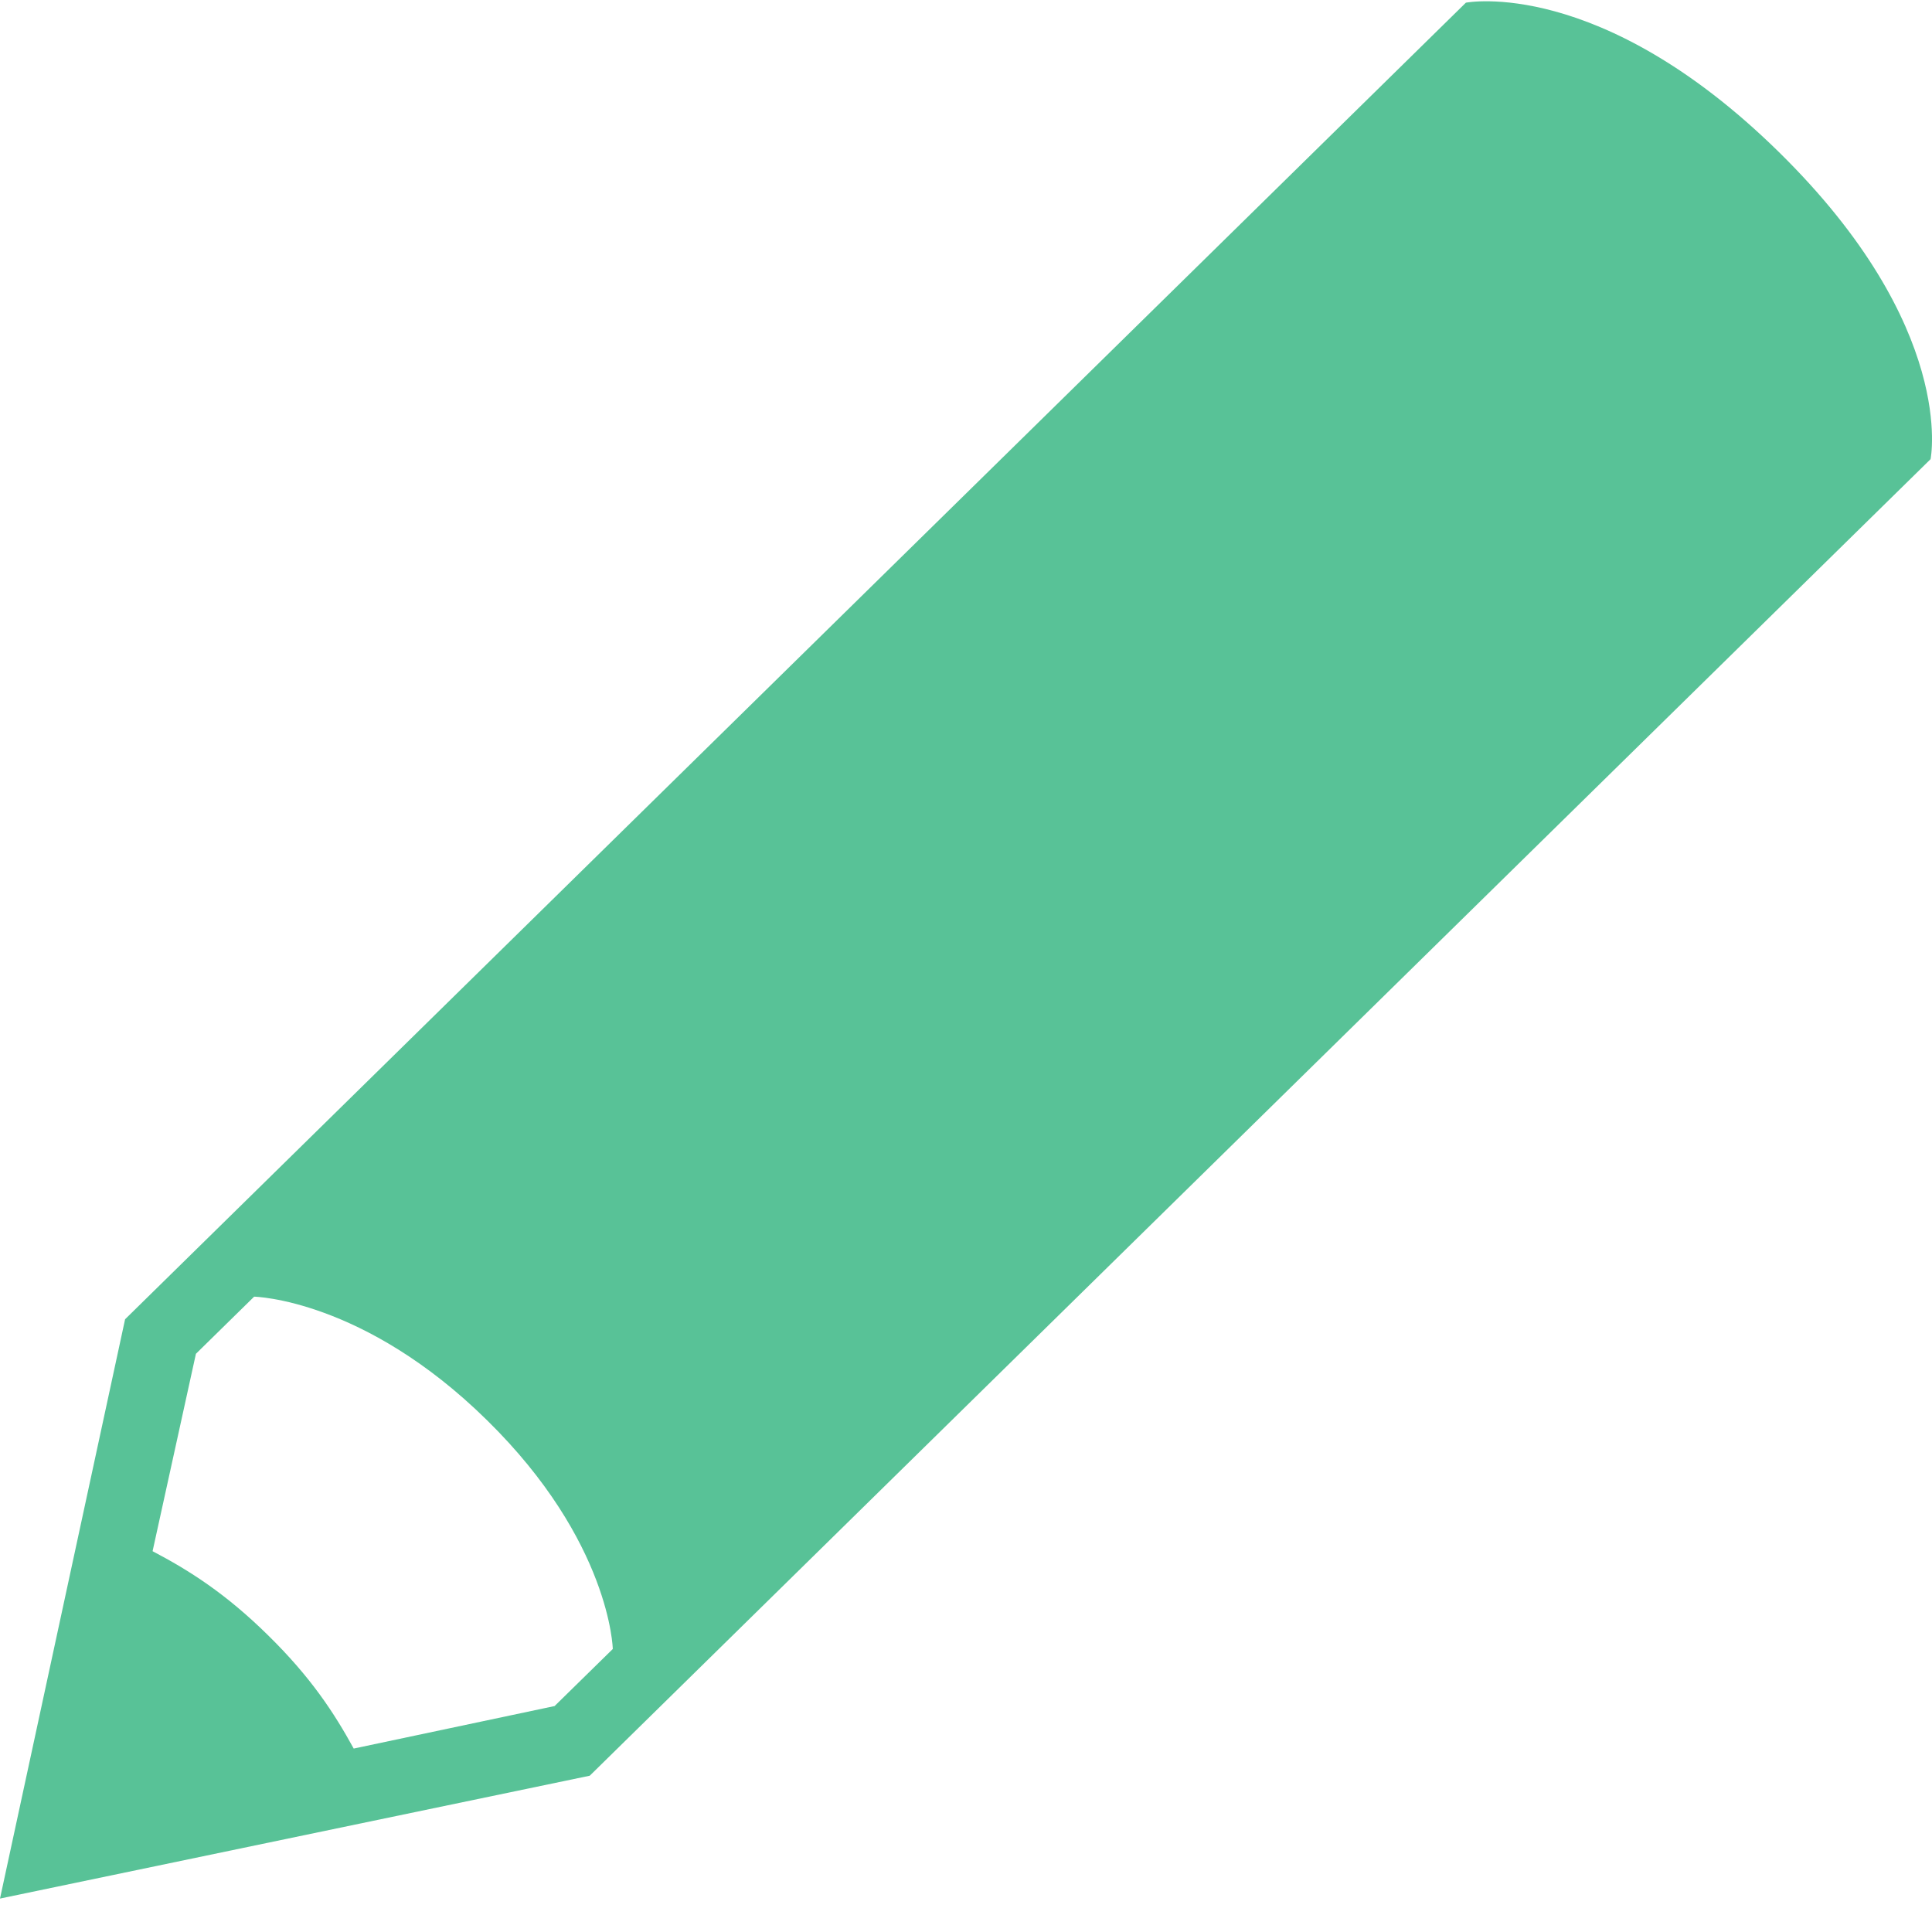 <?xml version="1.0" encoding="UTF-8"?>
<svg width="39px" height="39px" viewBox="0 0 39 39" version="1.1" xmlns="http://www.w3.org/2000/svg" xmlns:xlink="http://www.w3.org/1999/xlink">
    <!-- Generator: Sketch 51.3 (57544) - http://www.bohemiancoding.com/sketch -->
    <title>Fill 53</title>
    <desc>Created with Sketch.</desc>
    <defs></defs>
    <g id="Page-1" stroke="none" stroke-width="1" fill="none" fill-rule="evenodd">
        <g id="Desktop-HD-Copy" transform="translate(-129, -4866)" fill="#58C297">
            <g id="Group-18" transform="translate(0, 4267)">
                <g id="Group-17" transform="translate(125, 306.387)">
                    <path d="M15.195,327.052 L11.14,327.91 C10.745,327.19 10.275,326.47 9.41,325.622 C8.55,324.775 7.815,324.312 7.08,323.926 L7.955,319.941 L9.13,318.788 C9.13,318.788 11.34,318.831 13.83,321.281 C16.325,323.73 16.37,325.9 16.37,325.9 L15.195,327.052 Z M39.906,295.679 C36.296,292.136 33.591,292.667 33.591,292.667 L6.525,319.244 L4,330.938 L15.905,328.458 L42.971,301.882 C42.971,301.882 43.516,299.223 39.906,295.679 Z" id="Fill-53"></path>
                </g>
            </g>
        </g>
    </g>
</svg>